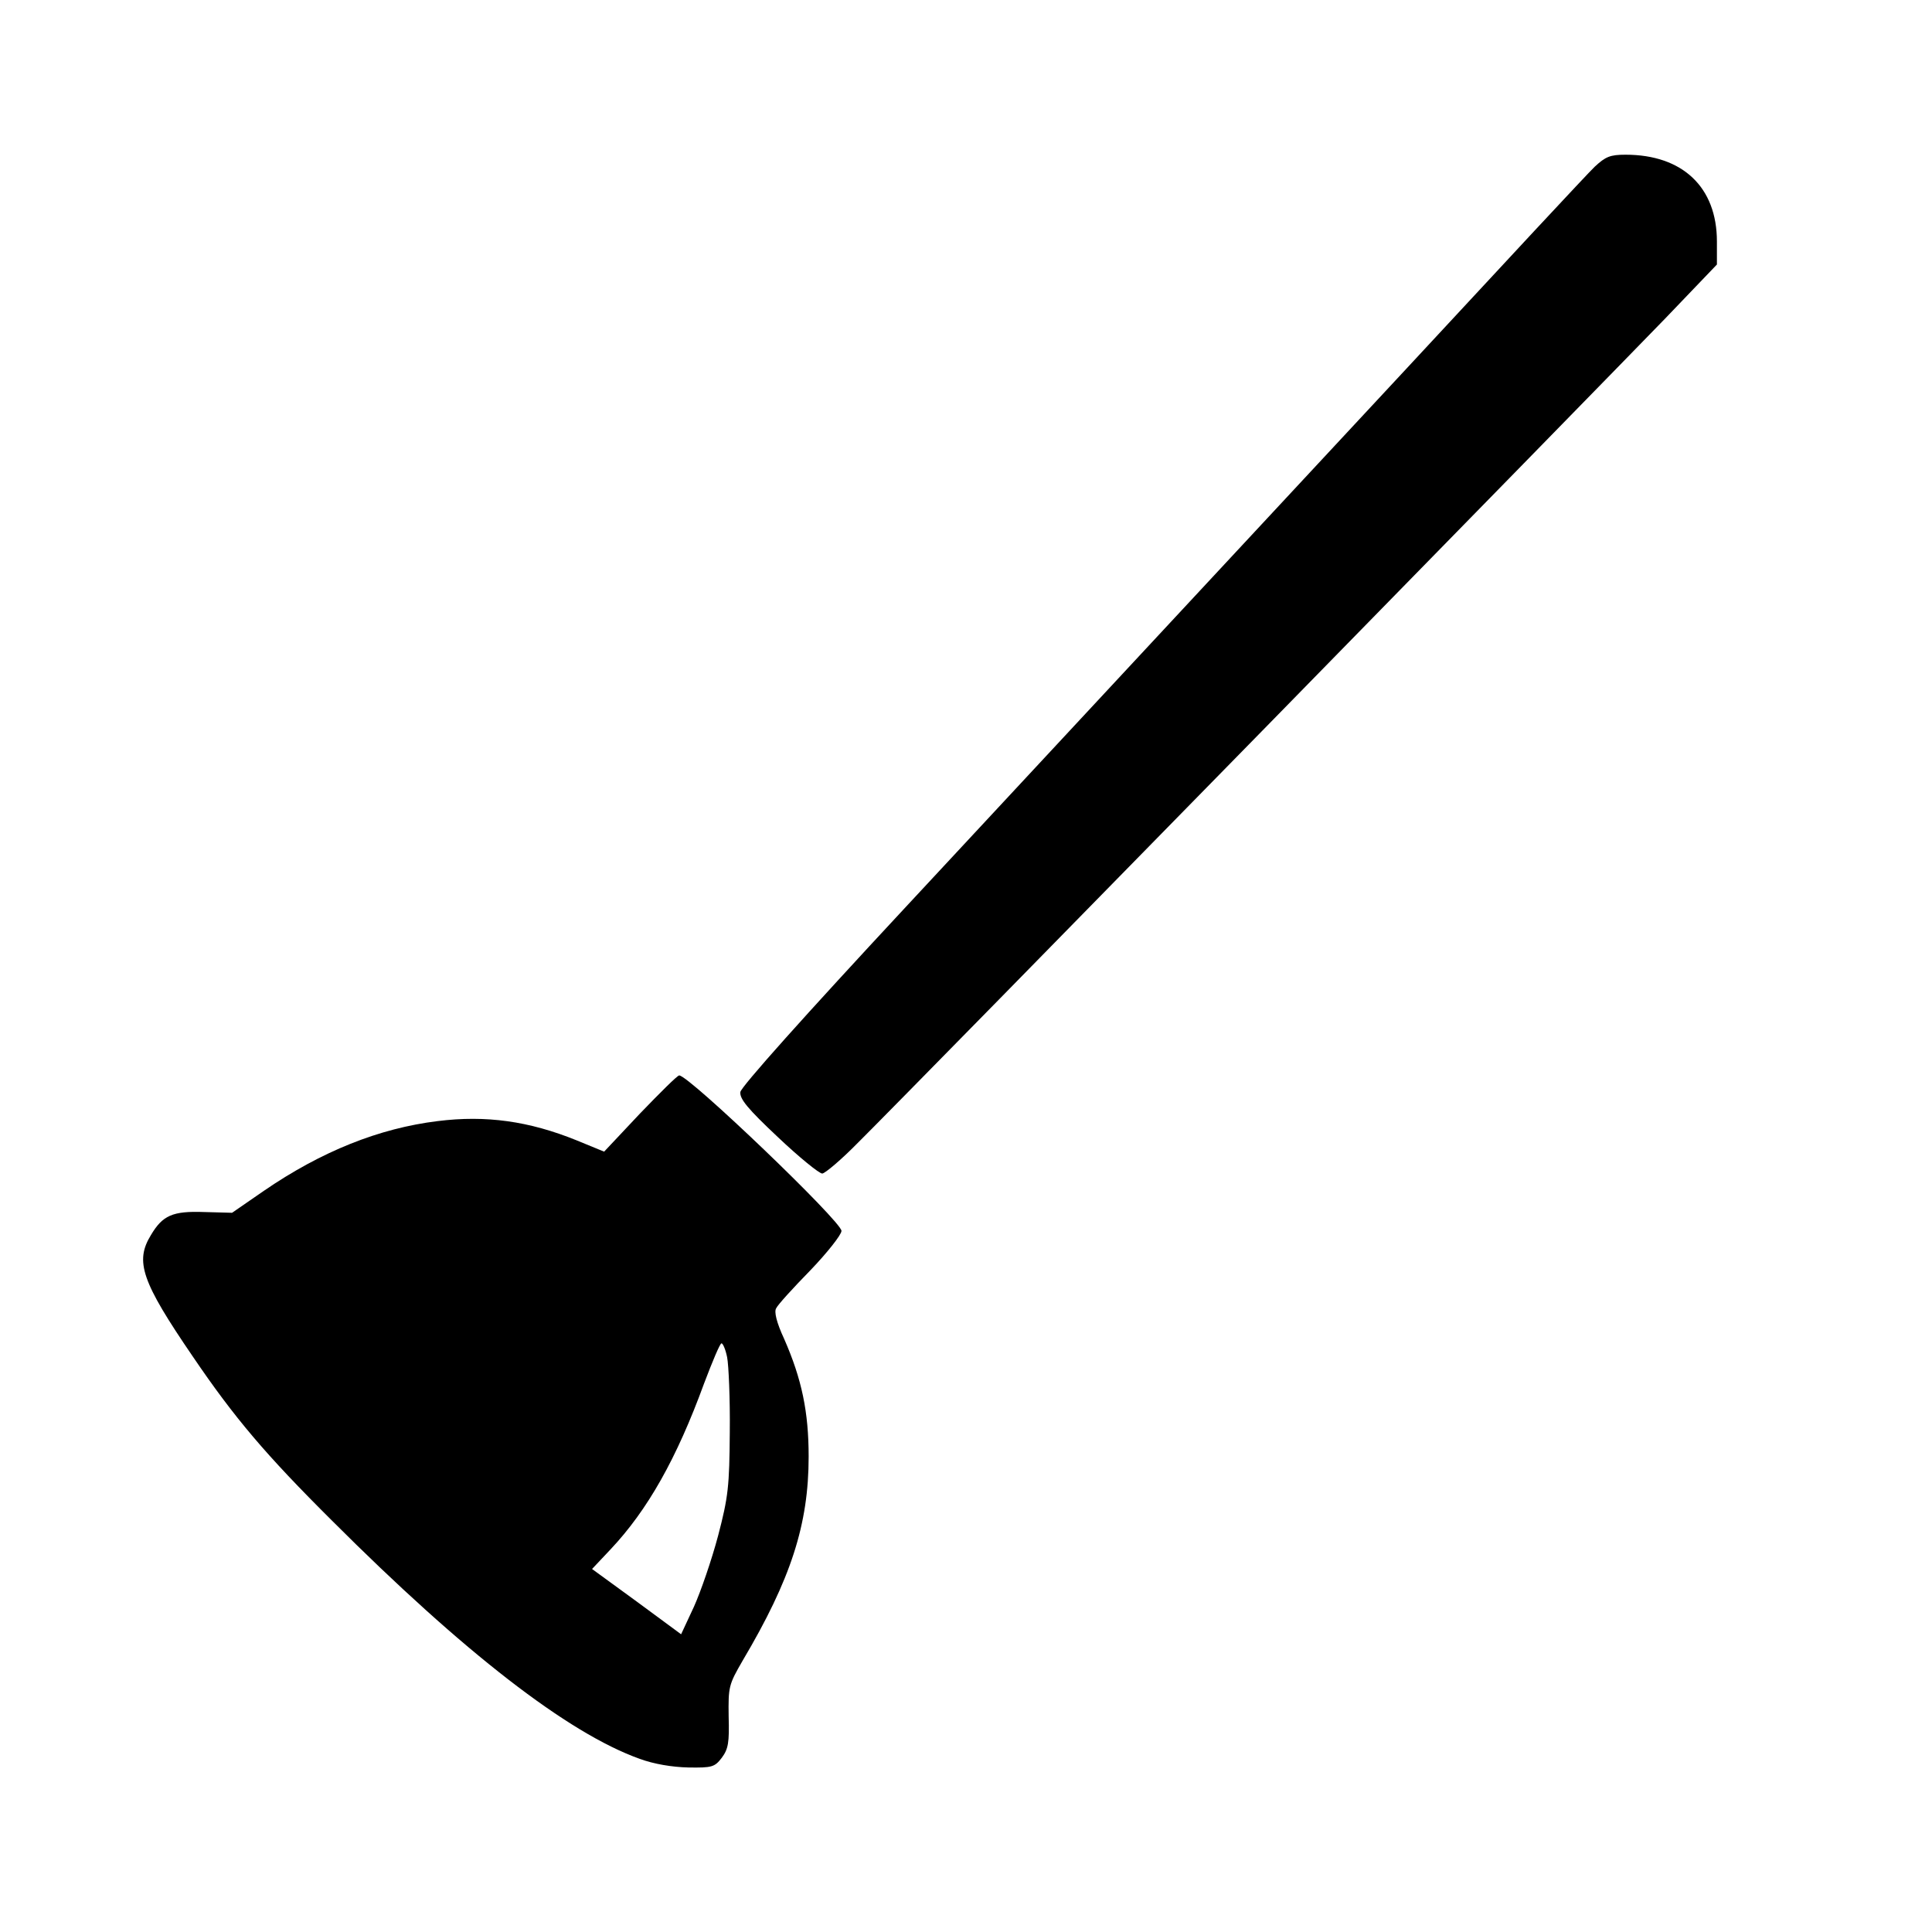 <?xml version="1.0" standalone="no"?>
<!DOCTYPE svg PUBLIC "-//W3C//DTD SVG 20010904//EN"
 "http://www.w3.org/TR/2001/REC-SVG-20010904/DTD/svg10.dtd">
<svg version="1.0" xmlns="http://www.w3.org/2000/svg"
 width="512pt" height="512pt" viewBox="0 0 512 512"
 preserveAspectRatio="xMidYMid meet">
<g transform="translate(0,512) scale(0.1,-0.1)"
fill="#000000" stroke="none">
<path d="M4226 4678 c-19 -18 -242 -258 -497 -533 -255 -274 -561 -603 -679
-730 -118 -127 -411 -442 -650 -699 -267 -287 -436 -476 -438 -490 -2 -18 19
-44 100 -120 56 -53 109 -96 117 -96 7 0 51 37 96 83 146 145 1995 2035 2138
2183 l137 143 0 61 c0 144 -91 230 -242 230 -41 0 -53 -5 -82 -32z"/>
<path d="M1696 2169 l-95 -101 -73 30 c-126 51 -240 67 -368 51 -155 -19 -308
-80 -461 -185 l-84 -58 -74 2 c-84 3 -110 -9 -141 -61 -43 -70 -25 -123 111
-322 110 -162 193 -260 369 -435 349 -349 625 -563 815 -631 38 -14 86 -22
129 -23 63 -1 70 1 89 26 17 23 20 40 18 109 -1 79 0 84 37 148 128 216 175
361 175 541 0 118 -18 205 -65 312 -20 43 -27 72 -21 81 4 9 45 54 91 101 45
47 82 94 82 104 0 25 -404 412 -430 412 -5 0 -51 -46 -104 -101z m231 -646 c4
-21 8 -110 7 -198 -1 -144 -4 -172 -31 -275 -17 -64 -46 -148 -64 -188 l-34
-73 -118 87 -118 86 49 52 c98 104 175 240 248 440 22 58 42 106 46 106 4 0
11 -17 15 -37z"/>
</g>
</svg>
